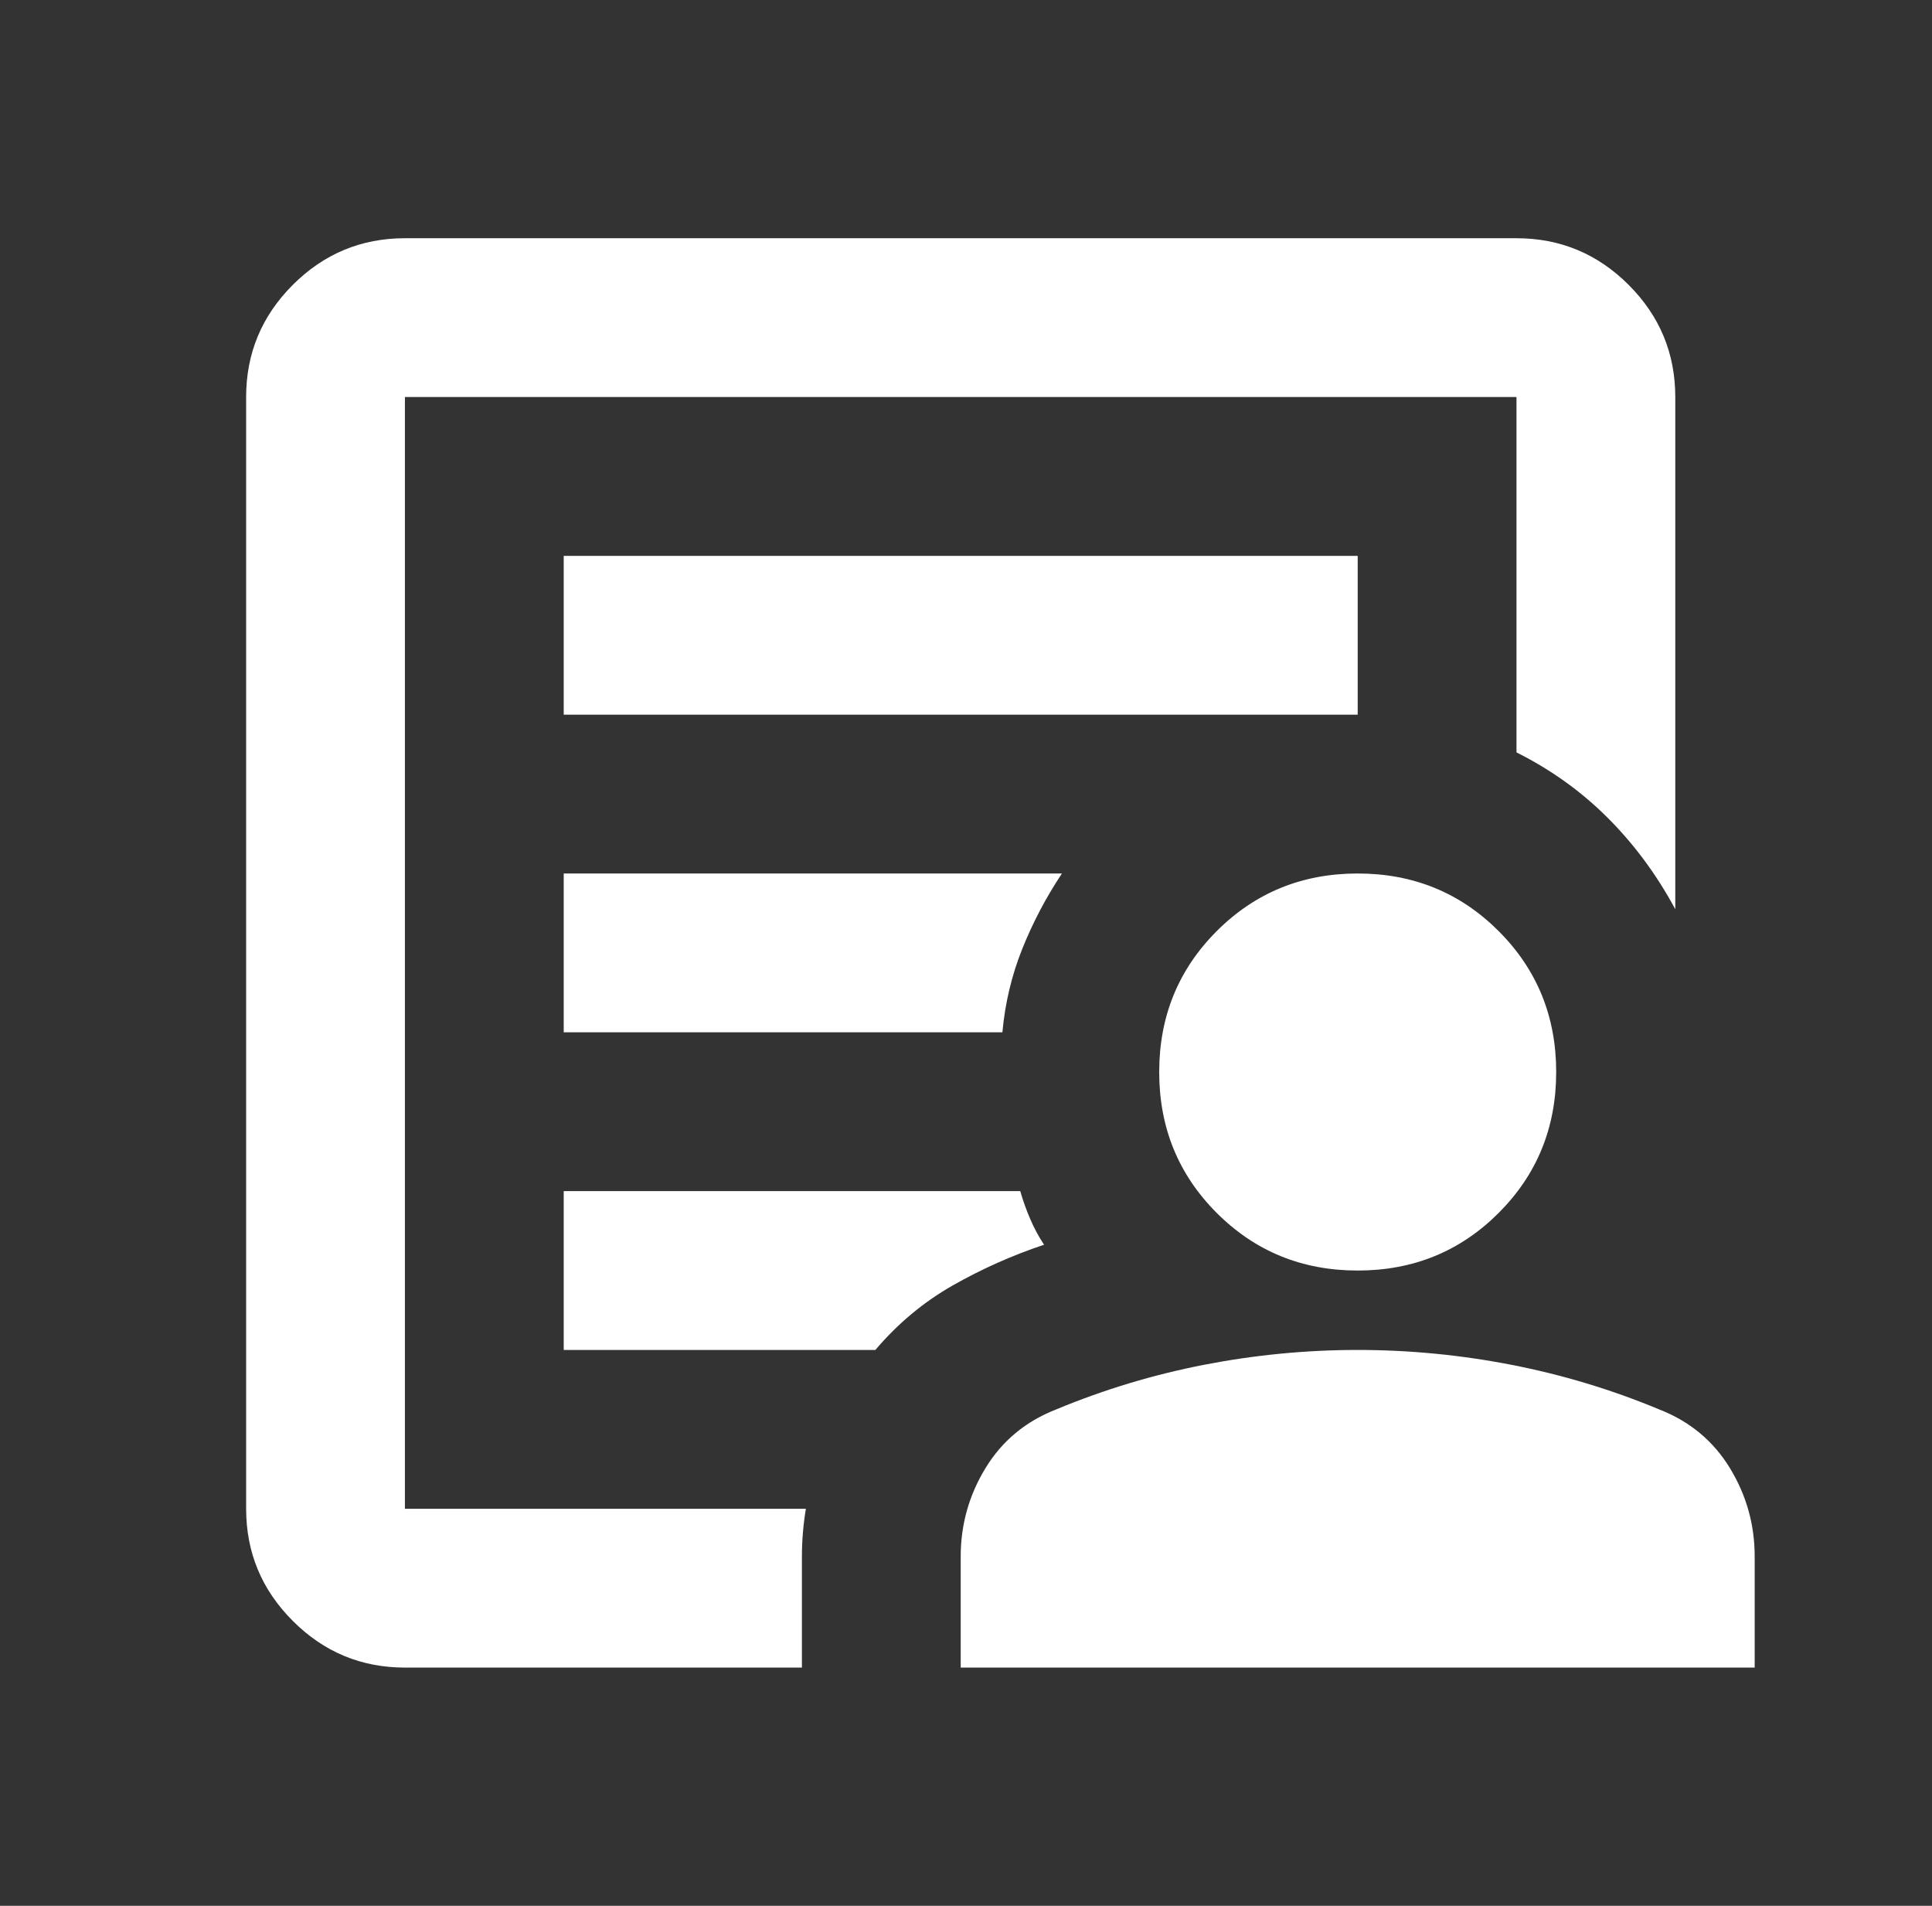 <svg width="73" height="72" viewBox="0 0 73 72" fill="none" xmlns="http://www.w3.org/2000/svg">
<rect x="0" y="0" width="73" height="72" fill="#333333" stroke="none"/>
<mask id="mask0_286_249" style="mask-type:alpha" maskUnits="userSpaceOnUse" x="0" y="0" width="73" height="72">
<rect x="0.3" width="72" height="72" fill="#D9D9D9"/>
</mask>
<g mask="url(#mask0_286_249)">
<path d="M15.3 57V15V28.425V27V57ZM21.3 39H37.875C37.975 37.9 38.225 36.85 38.625 35.85C39.025 34.85 39.525 33.9 40.125 33H21.3V39ZM21.3 51H33.075C33.925 50 34.9 49.188 36 48.562C37.1 47.938 38.25 47.425 39.45 47.025C39.25 46.725 39.075 46.4 38.925 46.05C38.775 45.7 38.65 45.35 38.55 45H21.3V51ZM21.3 27H51.3V21H21.3V27ZM15.3 63C13.65 63 12.238 62.413 11.063 61.237C9.888 60.062 9.3 58.65 9.3 57V15C9.3 13.35 9.888 11.938 11.063 10.762C12.238 9.588 13.65 9 15.3 9H57.3C58.95 9 60.363 9.588 61.538 10.762C62.713 11.938 63.3 13.35 63.3 15V34.35C62.6 33.05 61.75 31.9 60.75 30.9C59.75 29.9 58.6 29.075 57.3 28.425V15H15.3V57H30.45C30.4 57.3 30.363 57.6 30.338 57.9C30.313 58.2 30.3 58.5 30.3 58.8V63H15.3ZM51.3 48C49.2 48 47.425 47.275 45.975 45.825C44.525 44.375 43.8 42.6 43.8 40.5C43.8 38.4 44.525 36.625 45.975 35.175C47.425 33.725 49.2 33 51.3 33C53.4 33 55.175 33.725 56.625 35.175C58.075 36.625 58.8 38.4 58.8 40.5C58.8 42.6 58.075 44.375 56.625 45.825C55.175 47.275 53.4 48 51.3 48ZM36.3 63V58.8C36.3 57.6 36.613 56.487 37.238 55.462C37.863 54.438 38.75 53.7 39.9 53.25C41.7 52.5 43.563 51.938 45.488 51.562C47.413 51.188 49.35 51 51.3 51C53.25 51 55.188 51.188 57.113 51.562C59.038 51.938 60.9 52.5 62.7 53.25C63.85 53.7 64.738 54.438 65.363 55.462C65.988 56.487 66.3 57.6 66.3 58.8V63H36.3Z" fill="white"/>
</g>
</svg>
